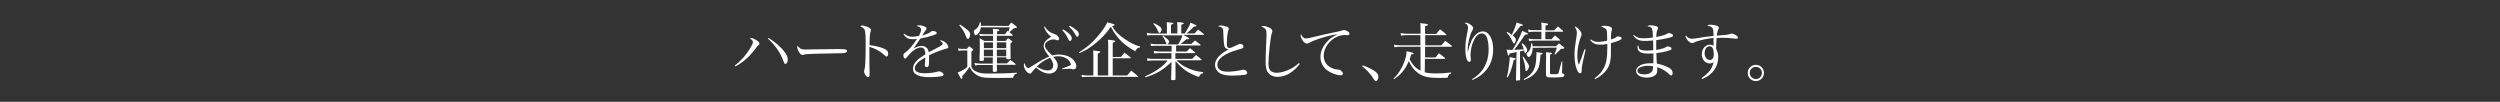 <?xml version="1.0" encoding="utf-8"?>
<!-- Generator: Adobe Illustrator 23.0.4, SVG Export Plug-In . SVG Version: 6.00 Build 0)  -->
<svg version="1.1" id="レイヤー_1" xmlns="http://www.w3.org/2000/svg" xmlns:xlink="http://www.w3.org/1999/xlink" x="0px"
	 y="0px" viewBox="0 0 1600.8 65.2" style="enable-background:new 0 0 1600.8 65.2;" xml:space="preserve">
<rect x="0" y="0" width="1600.8" height="65.2" fill="#333333" stroke="none"/>
<style type="text/css">
	.st0{fill:none;}
	.st1{fill:#FFFFFF;}
</style>
<rect y="0" class="st0" width="1600.8" height="65.2"/>
<g>
	<path class="st1" d="M470.5,42.009c4-3.1,7.5-7.1,9.9-11.2c1.2-2.1,1.7-3.1,1.7-4c0-0.6-0.5-1.2-2-2.3c0.4-0.1,0.6-0.2,0.9-0.2
		c0.7,0,2.1,0.6,3.3,1.4c1.4,0.9,2,1.5,2,2.2c0,0.3-0.1,0.6-0.5,0.9c-0.8,0.6-0.8,0.6-1.7,1.9c-3.4,4.4-5.1,6.2-8.5,8.8
		c-1.8,1.4-2.9,2.1-4.7,3L470.5,42.009z M492.1,24.309c4.2,2.5,8.1,5.9,10.6,9.4c1.2,1.7,1.7,2.9,1.7,4.3c0,1.7-0.6,2.9-1.5,2.9
		c-0.6,0-0.7-0.2-1.3-1.9c-2-5.4-5.2-10-9.9-14.3L492.1,24.309z"/>
	<path class="st1" d="M512,30.709c1,0.8,1.8,1,3.9,1c0.4,0,0.4,0,5-0.1c1.6,0,14.4-0.2,15.7-0.2c3.6,0,4.5,0.1,5.2,0.4
		c0.4,0.2,0.6,0.4,0.6,0.8c0,0.5-0.4,0.9-0.9,1.1c-1.1,0.4-2.1,0.4-9.7,0.5c-3.7,0-13,0.3-14.4,0.4c-1.9,0.1-2.3,0.2-2.9,0.5
		c-0.2,0-0.4,0.1-0.6,0.1c-0.6,0-1.2-0.4-1.9-1.3c-0.8-1-1.5-2.7-1.5-3.7c0-0.6,0-0.6,0.3-0.9C511.2,30.009,511.4,30.309,512,30.709
		z"/>
	<path class="st1" d="M552,16.309c0.8,0,1.7,0.2,3,0.7c1.7,0.6,2.7,1.5,2.7,2.2c0,0.3,0,0.3-0.2,0.9c-0.5,1.1-0.7,4.1-0.7,8.8
		c3,0.3,7,1.2,9.4,2.3c1.8,0.8,2.5,1.7,2.5,3.1c0,1.2-0.4,1.9-1,1.9c-0.4,0-0.4,0-1.5-1c-2.7-2.5-5.8-4.2-9.5-5.2c0,2.5,0,3.8,0,5
		c0,1,0,1.5,0,2.4c0,1.8,0,2.4,0,3.5c0,1.2,0,1.2,0.1,4.6c0,0.8,0,1.5,0,2.1c0,0.8,0,1.1-0.2,1.4c-0.1,0.2-0.4,0.4-0.7,0.4
		c-1,0-2.6-2.2-2.6-3.5c0-0.4,0-0.6,0.2-1.1c0.6-1.9,0.8-7.2,0.8-17.4c0-2.9-0.1-5.8-0.3-6.9c-0.2-1.8-1.1-2.8-3.1-3.6
		C551.5,16.409,551.7,16.309,552,16.309z"/>
	<path class="st1" d="M579.1,21.609c1.9,1.5,2.9,1.9,5,1.9c1.3,0,2.5-0.2,4.3-0.5c0.9-1.7,1.4-3.2,1.4-4.1c0-1.1-0.8-1.7-2.9-2.3
		c0.7-0.4,1-0.4,1.8-0.4c0.9,0,2.1,0.2,3.1,0.7c1,0.4,1.5,0.8,1.5,1.3c0,0.3-0.2,0.6-0.6,1.2c-0.4,0.5-0.8,1.2-1.2,1.7
		c-0.7,1.2-0.7,1.2-1,1.6c3.4-1,4.5-1.5,5.8-2.6c0.2-0.2,0.5-0.3,0.8-0.3c1.6,0,2.7,0.6,2.7,1.3c0,0.5-0.5,0.9-1.7,1.3
		c-3.6,1.2-5.5,1.7-8.8,2.3c-0.7,1-1.2,1.7-2.1,3.1c-1.1,1.7-1.4,2.1-2.2,3.2c2.3-1.2,3.7-1.6,5.2-1.6c2.4,0,4.2,1.6,4.5,4
		c0.7-0.3,0.7-0.3,3.9-2c4-2,5-2.7,5-3.4c0-0.7-0.7-1.4-1.9-1.9c0.4-0.2,0.6-0.2,0.9-0.2c1.8,0,4.6,2.5,4.6,4.1c0,0.7-0.3,1-1.5,1.2
		c-2.4,0.6-7.7,2.6-10.8,4.2c0,1.3,0,1.5,0,3.3s-0.1,3.1-0.3,3.5s-0.6,0.8-1.1,0.8c-0.8,0-1.3-0.5-1.3-1.2c0-0.2,0-0.4,0-0.7
		c0.2-1.2,0.2-2.5,0.3-4.3c-2.5,1.4-3.7,2.2-4.7,3.2c-1.3,1.3-2,2.5-2,3.7c0,2.2,2.2,3.2,6.7,3.2c2.8,0,5.6-0.4,8.1-1.1
		c0.3-0.1,0.6-0.1,0.8-0.1c1.2,0,2.8,1.1,2.8,2c0,0.5-0.4,0.9-1.2,1.1c-1.7,0.3-4.7,0.6-7.2,0.6c-3.8,0-6.6-0.4-8.2-1.2
		c-2.1-1-3-2.3-3-4.3c0-1.9,0.9-3.6,2.9-5.5c1-1,2.3-1.9,5-3.6c0-1.7-0.2-2.3-0.6-3.2c-0.4-0.7-1.2-1.2-2.1-1.2
		c-2.7,0-5.8,2.1-8.7,5.8c-0.8,1-1.1,1.3-1.5,1.3c-0.6,0-1.1-0.8-1.1-2.1c0-0.8,0-0.9,1.2-1.8c2.9-2.3,4.6-4.4,7.5-8.7
		c-1.3,0.2-1.9,0.2-2.7,0.2c-2.7,0-4.2-0.7-6-3.1L579.1,21.609z"/>
	<path class="st1" d="M613.4,31.009c1,0.2,1.9,0.3,2.7,0.3h3c0.6-0.8,0.8-1,1.4-1.7c1,0.7,1.4,0.9,2.3,1.7c0.3,0.2,0.4,0.4,0.4,0.5
		c0,0.2-0.3,0.6-1.2,1.2v9.8c0.6,1.4,1.2,2,2.5,2.7c2.1,1.2,4.2,1.6,8.2,1.6c7.6,0,14.3-0.2,18.4-0.6v0.6c-1.4,0.3-2,0.9-2.4,2.7
		c-1.5,0-2.5,0-7.2,0.1c-1.7,0-3.2,0-4.6,0c-7.2,0-9.3-0.4-11.8-2.1c-2-1.3-3.1-2.6-4.2-5c-1.4,2.1-3.3,4.5-4.8,5.9
		c0,0.3,0.1,0.6,0.1,0.7c0,0.2,0,0.4,0,0.5c0,0.4-0.2,0.6-0.5,0.6s-0.9-0.9-2.5-4c2.9-1.2,5-2.5,6.2-3.7v-10.5h-3.3
		c-0.8,0-1.3,0-2.3,0.3L613.4,31.009z M614.7,15.709c1.5,0.9,2.7,1.8,4.6,3.3c1.4,1.2,1.9,1.9,1.9,3c0,1.4-0.7,2.9-1.4,2.9
		c-0.5,0-0.8-0.4-1.3-1.7c-0.9-2.5-2.2-4.7-4.3-7.1L614.7,15.709z M645.8,16.609c0.7-1,0.9-1.2,1.7-2.2c1.6,1.2,2.1,1.5,3.5,2.7
		c0.2,0.2,0.2,0.2,0.2,0.4s-0.1,0.2-0.2,0.2c-0.1,0-0.3,0.1-0.7,0.2c-0.6,0.1-0.7,0.1-1.3,0.3c-1,1-1.4,1.3-2.7,2.4
		c0.6,0.5,1,0.8,1.9,1.5c0.2,0.2,0.3,0.4,0.3,0.5c0,0.2-0.2,0.3-0.4,0.3h-9.8c0,0.3,0,0.6,0,0.7s0,0.6,0,1.3c0,0.3,0,0.7,0,1.3h5.7
		c0.6-0.8,0.8-1,1.4-1.7c1.1,0.7,1.5,0.9,2.5,1.7c0.2,0.2,0.4,0.4,0.4,0.4c0,0.2-0.4,0.6-1.3,1.1c0,5.3,0,6,0.1,9.8
		c-0.1,0.3-0.4,0.4-1.2,0.4c-0.3,0-0.6,0-0.8,0H645c-0.4,0-0.6-0.1-0.6-0.5v-0.7h-6c0,0.6,0,0.6,0,1.6v2.3h6.4
		c0.9-1,1.2-1.2,2.1-2.2c1.5,1,1.9,1.3,3.3,2.5c0.2,0.2,0.2,0.3,0.2,0.4c0,0.2-0.2,0.2-0.6,0.2h-11.5c0,0.4,0,0.8,0,1
		c0,1.2,0,1.5,0.1,2.8v0.1c0,0.4-0.6,0.6-1.7,0.6c-0.7,0-0.9-0.1-1-0.5c0-3.1,0-3.1,0-3.9h-8.1c-1.5,0-2,0-3.2,0.3l-0.4-1.6
		c0.9,0.2,2.7,0.4,3.6,0.4h8.1c0-3,0-3,0-3.9H630v1.7c-0.1,0.2-0.2,0.3-0.5,0.4c-0.4,0.1-1.1,0.1-1.5,0.1c-0.6,0-0.8-0.2-0.8-0.6
		c0.1-2.7,0.2-4.7,0.2-6.8c0-2.9,0-5.9-0.1-7.1c1.3,0.7,1.7,0.9,3,1.7h5.6v-3.3h-6.1c-1.8,0.1-1.8,0.1-2.3,0.2l-0.5-1.5
		c0.9,0.2,1.9,0.3,2.8,0.3h6.1c0-1.9,0-2.3-0.2-3.5c4.2,0.4,4.2,0.4,4.2,0.8s-0.4,0.6-1.5,1v1.7h5.2c0.6-1,0.8-1.2,1.6-2.2l0.6,0.4
		c0.3-0.8,0.4-1.3,0.7-2.6H628c-0.2,1.6-0.4,2.3-1,3.1c-0.7,1.1-1.6,1.9-2.3,1.9c-0.4,0-0.6-0.2-0.8-0.8c-0.2-0.4-0.3-1.2-0.3-1.6
		c0-0.6,0.2-0.8,1.4-1.6c1.2-0.8,2.1-2.5,2.4-4.2h0.6c0.1,0.7,0.1,1,0.1,1.5c0,0.2,0,0.4,0,0.7L645.8,16.609L645.8,16.609z
		 M635.8,27.109H630v3.7h5.8V27.109z M635.8,31.809H630v4.2h5.8V31.809z M644.3,27.109h-6v3.7h6V27.109z M644.3,31.809h-6v4.2h6
		V31.809z"/>
	<path class="st1" d="M668.9,16.909c1.4,2.4,3.3,3.9,6.6,5c0.8,0.3,1.2,0.6,1.9,1.3c0.5,0.6,0.8,1.1,0.8,1.6s-0.4,1-1,1
		c-0.2,0-0.4,0-1.3-0.4c-0.4-0.1-1-0.2-1.3-0.2c-1,0-2.4,0.4-3.6,1.1c-1.2,0.7-1.9,1.7-1.9,2.8c0,1.5,1,2.9,4.6,6.4
		c1.8-0.4,2.9-0.6,4.3-0.6c3,0,5.9,0.8,7.9,2.2c2,1.4,3.3,3.5,3.3,5.2c0,1.3-0.7,2.1-1.8,2.1c-0.3,0-0.4,0-1.1-0.2
		c-0.5-0.2-1-0.2-1.7-0.2c-0.2,0-1.6,0.1-4.5,0.3l-0.1-0.4c3.5-1.2,5.1-1.9,5.8-2.3c-0.3-1.7-1.1-2.9-2.5-3.9
		c-1.5-1.1-3.6-1.7-5.6-1.7c-1,0-1.8,0.1-3.3,0.4c2.1,2.3,2.9,3.8,2.9,5.6c0,2.9-2.3,5.1-5.4,5.1c-2.7,0-5.6-1.3-8.5-3.9
		c-0.8,0.8-1.5,1.6-2.4,2.7c-0.7,1-1,1.2-1.5,1.2c-1.7,0-3.9-3.1-3.9-5.4c0-0.6,0.1-0.9,0.5-1.3c0.3,1.2,0.5,1.8,1,2.3
		c0.4,0.5,0.9,0.9,1.2,0.9c0.5,0,1.1-0.4,3.8-2.1c3.9-2.5,7.4-4.4,9.8-5.3c-2.5-3-3.6-5-3.6-6.7c0-2.2,1.4-3.9,4.8-6
		c-2.6-2.1-3.3-3.1-4.6-6.2L668.9,16.909z M663.8,42.609c2.4,1.6,4.9,2.5,7.1,2.5c2.2,0,3.5-1.2,3.5-3.4c0-1.3-0.6-2.7-2-4.7
		C669.1,38.309,666.4,40.109,663.8,42.609z M680.7,18.809c1.5,0.8,2.6,1.6,3.6,2.5c1.5,1.3,2,2.3,2,3.2c0,1-0.6,1.7-1.2,1.7
		c-0.5,0-0.5,0-1.8-2.6c-0.7-1.4-2-3.2-3.1-4.2L680.7,18.809z M684.9,16.509c1.5,0.6,2.6,1.4,3.8,2.3c1.6,1.2,2.1,2,2.1,3.1
		c0,0.9-0.4,1.6-1,1.6c-0.4,0-0.6-0.2-0.9-0.8c-1.4-2.5-2.2-3.6-4.4-5.7L684.9,16.509z"/>
	<path class="st1" d="M690.9,33.509c4.9-3,8.4-6,12.2-10.5c2.8-3.3,4.8-6.2,5.9-8.7c1,0.3,1.8,0.5,2.3,0.6c2.2,0.6,2.4,0.7,2.4,1
		c0,0.3-0.3,0.4-1.6,0.8c1.7,3.1,4.2,5.7,8.1,8.3c3.5,2.4,6.8,4,9.9,4.8l-0.2,0.6c-1.4,0.1-2,0.6-3,2.4c-3.4-1.9-6.1-3.8-8.5-6
		c-2.9-2.8-5.3-6-7.1-9.7c-3,4.4-5.9,7.4-9.8,10.6c-3.7,3-6.5,4.7-10.3,6.3L690.9,33.509z M717.8,36.409c1.2-1.4,1.2-1.4,2.2-2.7
		c1.7,1.2,2.2,1.7,3.9,3.1c0.2,0.2,0.2,0.2,0.2,0.3c0,0.1-0.1,0.2-0.4,0.2h-11.2v11h9.3c1-1.3,1.4-1.7,2.5-3.1
		c1.9,1.5,2.4,1.9,4.2,3.4c0.2,0.2,0.2,0.3,0.2,0.4s-0.1,0.2-0.2,0.2h-32.4c-1.3,0-1.9,0-3.3,0.2l-0.3-1.5c1.6,0.3,2.3,0.4,3.9,0.4
		h3.7v-13.3c0-1.4,0-1.6-0.1-2.7c3.8,0.4,4.5,0.5,4.5,1c0,0.3-0.4,0.6-1.6,1v14h6.7v-19.4c0-1.7,0-2.2-0.1-3.5
		c3.6,0.4,4.6,0.5,4.6,1c0,0.3-0.3,0.5-1.6,1v9.1L717.8,36.409L717.8,36.409z"/>
	<path class="st1" d="M752.5,33.009h7.4c0.9-1,1.1-1.3,2.1-2.2c1.4,1.1,1.8,1.5,3.2,2.7c0.1,0.1,0.2,0.2,0.2,0.3
		c0,0.1-0.1,0.2-0.4,0.2h-12.4v3.7h10.8c1-1.1,1.3-1.4,2.4-2.5c1.5,1.2,2,1.6,3.5,2.8c0.1,0.2,0.2,0.3,0.2,0.4
		c0,0.2-0.2,0.2-0.4,0.2h-15.8c1.1,1.2,3,2.7,4.7,3.7c2.2,1.3,5.2,2.5,8.1,3.2c1.3,0.3,2.2,0.4,4.3,0.7v0.6
		c-1.4,0.4-1.8,0.8-2.8,2.5c-4.4-1.7-6.4-2.7-8.9-4.5c-2.2-1.7-3.8-3.2-6-5.7v4c0,0.8,0,3.3,0,7.5c0,0.6-0.3,0.7-2.3,0.7
		c-0.4,0-0.5-0.1-0.5-0.5v-0.1c0.1-1.9,0.2-6.3,0.2-7.8v-3.3c-2.9,2.9-5.1,4.6-8.2,6.4c-2.3,1.3-4.2,2.1-8.4,3.5l-0.3-0.6
		c4.1-1.8,6.8-3.4,10-5.8c2-1.5,2.9-2.4,4.5-4.4h-8.8c-1.5,0-2.8,0.1-4.2,0.3l-0.2-1.7c1.5,0.3,2.5,0.4,4.4,0.4h11.2v-3.7h-7.2
		c-1.3,0-2.5,0.1-3.9,0.2l-0.2-1.6c1.7,0.3,2.7,0.4,4.2,0.4h7.2v-3.7h-9.5c-1.4,0-2.2,0-3.7,0.2l-0.3-1.6c1.7,0.4,2.4,0.4,4,0.4h6.3
		c-0.2-0.3-0.2-0.4-0.4-1c-0.6-1.6-1.2-2.9-2.3-4.3l0.4-0.5h-6.1c-2,0-2.8,0-4,0.2l-0.3-1.7c1.9,0.4,2.7,0.5,4.3,0.5h8.6v-3.7
		c0-1.3,0-2.1-0.1-3.6c3.5,0.3,4.2,0.4,4.2,0.8c0,0.3-0.3,0.5-1.5,0.8v5.6h4.1v-3.7c0-1.7,0-2.2-0.1-3.6c3.4,0.3,3.5,0.4,3.8,0.5
		s0.4,0.2,0.4,0.4c0,0.3-0.2,0.4-1.6,0.8v5.6h2.3c2.6-4.3,3.1-5.2,3.6-6.9c1.2,0.5,2.8,1.2,3.5,1.6c0.3,0.2,0.4,0.2,0.4,0.4
		c0,0.3-0.3,0.4-1.7,0.5c-2.9,2.9-3.1,3-4.7,4.4h5.1c1-1.1,1-1.1,2.3-2.5c1.6,1.2,2.1,1.6,3.6,2.9c0.2,0.2,0.2,0.2,0.2,0.3
		c0,0.2-0.1,0.2-0.4,0.2h-12.8c1.3,0.8,1.3,0.8,3.1,1.8c0.4,0.2,0.6,0.4,0.6,0.6c0,0.3-0.3,0.4-0.9,0.4c0,0-0.6,0-0.9,0
		c-0.5,0.4-0.9,0.7-1.1,0.9c-1.5,1.3-1.9,1.6-2.6,2.1h6.9c1-1,1.2-1.3,2.3-2.2c1.5,1.1,2,1.5,3.5,2.7c0.1,0.1,0.1,0.2,0.1,0.3
		c0,0.1-0.1,0.2-0.4,0.2h-15.3v3.9H752.5z M738.8,14.809c3.5,1.6,5,2.8,5,4c0,1-0.8,2.3-1.3,2.3c-0.4,0-0.6-0.3-1-1.2
		c-0.8-1.9-1.6-3.1-3-4.7L738.8,14.809z M744.4,22.609c3.3,2.4,4.2,3.2,4.2,4.1c0,0.6-0.4,1.2-1,1.7h6.8c1.7-2.7,2.3-4,2.7-5.8
		L744.4,22.609L744.4,22.609z"/>
	<path class="st1" d="M781.6,16.309c1.2,0,3.1,0.4,4.1,0.8c0.8,0.3,1.1,0.7,1.1,1.3v0.1c0,0.3,0,0.3-0.3,1c-0.5,1.4-0.9,4.8-0.9,8.2
		c0,2.4,0.3,3,1.6,3c0.8,0,1.7-0.3,5.4-2.1c0.7-0.4,1.2-0.5,1.7-0.5c1,0,1.9,0.8,1.9,1.7c0,0.5-0.3,1-0.8,1.2
		c-0.3,0.1-0.8,0.3-2.7,0.8c-4.9,1.4-7.5,2.6-10.1,4.5c-2.2,1.7-3.1,3.3-3.1,5.2c0,2.9,2.3,4.4,6.8,4.4c2.5,0,6.4-0.5,9.3-1.2
		c0.4-0.1,0.6-0.1,0.8-0.1c1,0,2.2,1,2.2,2c0,0.7-0.4,1.1-1.7,1.3c-1.3,0.2-5.3,0.5-7.7,0.5c-2.9,0-5.2-0.3-6.8-0.9
		c-2.7-1-4.4-3.3-4.4-6c0-2.3,1.3-4.6,3.9-6.8c1.2-1,2.5-1.9,4.9-3.2c-0.9,0-1.2-0.1-1.9-0.6c-0.6-0.4-1-1.3-1.2-3.1
		c-0.1-1-0.2-1.9-0.3-4.9c-0.1-3.4-0.2-4-0.5-4.6c-0.4-0.8-1.2-1.2-2.9-1.5C780.5,16.409,780.8,16.309,781.6,16.309z"/>
	<path class="st1" d="M832.3,40.909c-3.9,5.2-9.1,8.3-14.1,8.3c-3.1,0-5.4-1.2-6.7-3.4c-0.8-1.4-1.1-3.4-1.1-6.8
		c0-2.2,0.1-6,0.3-9.7c0.2-4.4,0.3-5.5,0.3-6.9c0-3.5-0.4-4.2-3.3-5.4c0.4-0.3,0.7-0.4,1.1-0.4c0.9,0,2.4,0.4,3.6,0.9
		c1.5,0.7,2.3,1.5,2.3,2.4c0,0.3,0,0.5-0.4,1.5c-0.8,2.4-2.1,14.6-2.1,19.3c0,2.5,0.5,3.9,1.6,4.8c0.9,0.7,2.2,1.1,3.6,1.1
		c2.7,0,6.1-1,9.2-2.6c1.9-1,3-1.8,5.1-3.6L832.3,40.909z"/>
	<path class="st1" d="M834.4,23.909c0.6,0.5,1,0.7,1.8,0.7c1.1,0,2.1-0.2,11.2-2.4c1.7-0.4,3.9-0.9,6.5-1.4c3.1-0.6,4.2-0.9,5.4-1.3
		c0.8-0.2,1.1-0.3,1.4-0.3c0.5,0,1.4,0.4,2.2,0.8c0.8,0.5,1.2,1,1.2,1.5c0,0.6-0.5,1-1.2,1c-0.2,0-0.4,0-0.7,0
		c-0.5-0.1-0.7-0.1-1.1-0.1c-6.9,0-13.5,6.6-13.5,13.3c0,3.7,1.9,6.4,5.3,7.9c1.3,0.6,2.9,0.9,4.1,1c0.8,0,1.1,0.1,1.7,0.6
		c0.7,0.7,1.2,1.5,1.2,1.9c0,0.7-0.6,1.1-1.5,1.1c-2.3,0-5.9-1.3-8.2-2.9c-3.1-2.2-4.7-5.3-4.7-9c0-3.3,1.6-6.8,4.4-9.8
		c1.6-1.8,3.2-2.9,6.6-4.6c-3.7,0.5-7,1.3-11.6,2.8c-2.5,0.8-5.2,1.9-6.4,2.6c-0.8,0.5-1.1,0.6-1.6,0.6c-1,0-2.2-0.9-3.1-2.4
		c-0.6-1-1-2.1-1-2.7c0-0.3,0.1-0.6,0.4-1C833.4,22.809,833.7,23.309,834.4,23.909z"/>
	<path class="st1" d="M872.6,41.809c3.1,1.1,6.2,2.7,7.9,3.9c1.6,1.2,2.1,2.1,2.1,3.5c0,1.3-0.8,2.7-1.5,2.7c-0.1,0-0.4-0.1-0.6-0.2
		c-0.3-0.2-0.3-0.2-2.1-2.9c-1.4-2-3.5-4.3-6.2-6.4L872.6,41.809z"/>
	<path class="st1" d="M912.3,46.309c2.1,0.5,4.3,0.7,7.4,0.7c2.7,0,4.8-0.1,9.5-0.6l0.1,0.5c-1.4,0.5-2,1.2-2.4,2.9
		c-2.6,0.1-4.1,0.1-5.2,0.1c-7,0-10.3-0.7-13.6-3.1c-2.6-1.9-4.3-4-6-7.7c-2.3,5.4-5,8.6-9.5,11.6l-0.3-0.4c2.3-2.2,3.5-3.8,5.1-6.8
		c1.5-2.7,2.9-6.6,3.2-9.1c0-0.4,0-0.7,0-1.6c3.3,0.6,4.5,1,4.5,1.5c0,0.3-0.3,0.4-1.5,0.6c-0.4,1.5-0.6,2.1-1,3
		c1,1.9,1.4,2.5,2.3,3.6c1.3,1.7,2.7,2.7,4.7,3.8v-15.4H897c-1.7,0-3.1,0.1-4.1,0.4l-0.3-1.7c1.2,0.3,2.4,0.4,4.4,0.4h12.5v-6.5
		h-8.2c-1.6,0-3.2,0.1-4.2,0.3l-0.3-1.6c1.3,0.2,2.7,0.4,4.6,0.4h8.2v-3.4c0-1.4,0-2.1-0.2-3.4c4.6,0.5,4.9,0.5,4.9,1
		c0,0.4-0.4,0.6-1.8,1v4.9h7.2c1-1.3,1.3-1.7,2.4-2.9c1.8,1.3,2.3,1.7,3.8,3.1c0.2,0.2,0.3,0.3,0.3,0.4c0,0.2-0.1,0.2-0.3,0.2h-13.3
		v6.5H923c1-1.3,1.4-1.7,2.4-2.9c1.8,1.3,2.3,1.7,4.1,3.1c0.2,0.2,0.2,0.3,0.2,0.4c0,0.2-0.1,0.3-0.6,0.3h-16.6v6.9h6.7
		c0.9-1.2,1.2-1.6,2.2-2.7c1.8,1.3,2.3,1.7,3.9,3.1c0.1,0.2,0.1,0.2,0.1,0.3c0,0.2-0.1,0.2-0.4,0.2h-12.6L912.3,46.309L912.3,46.309
		z"/>
	<path class="st1" d="M942.6,50.709c2.9-1.8,4.6-3.3,6.4-5.6c2.8-3.7,4.2-8.3,4.2-13.6c0-3.5-0.6-6.8-1.5-8.3
		c-0.7-1.2-1.7-1.8-2.9-1.8c-2,0-3.9,1.7-5.3,5c-1.2,2.6-1.9,5.9-1.9,8.7c0,0.7,0,1.1,0.2,2.5c0,0.2,0,0.6,0,0.8
		c0,0.8-0.4,1.2-1,1.2c-1.5,0-2.5-3.3-2.5-8.3c0-3.3,0.2-5.4,1.3-10.8c0.3-1.6,0.4-2.4,0.4-2.9c0-1.3-0.6-2.1-2.2-2.9
		c0.3-0.1,0.6-0.2,0.7-0.2c0.8,0,2.1,0.5,3.2,1.3c1.1,0.8,1.6,1.5,1.6,2.3c0,0.5-0.1,0.8-0.6,1.5c-1.5,2.5-2.9,8.3-2.9,12
		c0,0.4,0,0.8,0,1.5h0.1c1.2-5.2,2.7-8.5,4.7-10.6c1.5-1.6,3.1-2.4,4.9-2.4c3.9,0,6.6,4.8,6.6,11.5c0,5.2-1.5,9.6-4.4,13.2
		c-2.4,2.9-5.1,4.8-8.9,6.4L942.6,50.709z"/>
	<path class="st1" d="M971.1,33.309c-2,0.5-2.7,0.6-4.4,0.9c-0.2,0.3-0.2,0.6-0.3,0.8c-0.2,0.4-0.3,0.6-0.5,0.6s-0.3-0.2-0.4-0.6
		c-0.1-0.4-0.1-0.4-0.8-3.2c1.2,0.1,1.7,0.1,2.6,0.1c0.2,0,0.4,0,1.2,0c2.5-3.8,5-8.9,6.2-12.2c0.8,0.4,1.3,0.6,1.7,0.8
		c1.9,0.8,2,0.9,2,1.2c0,0.3-0.3,0.4-1.9,0.5c-2.3,3.5-5,7.3-7,9.7c2.7-0.1,4-0.2,6.2-0.3c-0.5-1.7-0.7-2.2-1.4-3.6l0.5-0.3
		c1.2,1,1.7,1.5,2.2,2.2s0.9,1.6,0.9,2.1c0,0.8-0.8,2-1.3,2c-0.2,0-0.3-0.2-0.4-0.4c0-0.1,0-0.1-0.1-0.6c0-0.3-0.1-0.4-0.2-0.7
		c-0.4,0.1-0.4,0.1-1,0.2c-0.4,0.1-0.6,0.2-1.6,0.4v8.8c0,2.6,0,3.7,0.1,9.1c0,0.4-0.1,0.5-0.4,0.6c-0.2,0-1.4,0.2-1.8,0.2
		c-0.4,0-0.5-0.1-0.5-0.5c0-1.9,0-1.9,0.1-4.8c0-1.4,0-1.4,0.1-4.5L971.1,33.309L971.1,33.309z M965.1,20.409
		c1.4,0.8,1.9,1.1,2.9,1.9c1.7-3.4,2.6-5.8,3.1-7.9c1.5,0.5,3.3,1.1,3.7,1.3c0.3,0.2,0.4,0.3,0.4,0.4c0,0.3-0.4,0.4-1.7,0.6
		c-1.9,2.6-2.5,3.3-4.9,6c0.2,0.2,0.3,0.3,0.4,0.3c1.2,1,1.6,1.6,1.6,2.5c0,1-0.6,2.3-1.2,2.3c-0.3,0-0.4-0.1-1.2-1.8
		c-0.8-1.9-1.7-3.1-3.5-5.3L965.1,20.409z M964.8,49.409c0.6-2.1,0.9-3.4,1.2-5.8c0.4-2.9,0.7-5.3,0.7-6.1c0-0.2,0-0.5,0-1
		c0.7,0.2,1.3,0.3,1.7,0.4c0.8,0.2,1.2,0.3,1.5,0.3c0.4,0.1,0.7,0.2,0.7,0.4c0,0.3-0.5,0.6-1.3,0.8c-1.4,5.7-2.1,7.8-3.9,11.2
		L964.8,49.409z M975.3,36.209c1.1,1.4,2.1,2.8,3,4.3c0.5,0.8,0.8,1.5,0.8,2c0,1.1-1.2,3-1.9,3c-0.4,0-0.4-0.2-0.5-1.5
		c-0.2-2.4-0.8-5-1.8-7.5L975.3,36.209z M975.6,50.709c3.3-1.8,4.9-3.2,6.2-5.5c1.1-2,1.5-3.5,1.8-6.6c0.1-1.3,0.2-2.9,0.2-3.7
		c0-0.3,0-0.8,0-1.5c3.5,0.4,4,0.5,4,0.9c0,0.2-0.4,0.4-1.4,0.8c-0.3,3.9-0.4,4.9-0.8,6.7c-1,4.3-4.4,7.6-9.8,9.4L975.6,50.709z
		 M981.4,30.609c0,1.4-0.2,2.4-0.5,3.3c-0.5,1.5-1.3,2.6-2,2.6c-0.6,0-1.4-1.1-1.4-2c0-0.4,0-0.4,0.5-0.8c0.6-0.4,1.4-1.4,1.7-2.1
		c0.4-0.8,0.5-1.4,0.8-3.9h0.6c0.1,1,0.2,1.3,0.2,1.9h15.1c0.8-0.8,1.1-1,1.9-1.8c1.2,1,1.6,1.3,2.9,2.3c0.3,0.3,0.5,0.4,0.5,0.6
		c0,0.1-0.1,0.2-0.2,0.3c-0.2,0.1-0.5,0.2-0.9,0.2c-0.3,0-0.7,0.1-1.3,0.2c-0.8,1-0.8,1-2,2.1c-0.8,0.8-0.8,0.8-1.5,1.5l-0.4-0.3
		c0.9-2.3,1-2.6,1.5-4.2L981.4,30.609L981.4,30.609z M995.2,19.409c1-1.1,1.4-1.5,2.4-2.5c1.4,1.2,1.9,1.7,3.3,2.9
		c0.1,0.1,0.1,0.2,0.1,0.3c0,0.1-0.2,0.2-0.4,0.2h-11.1v4.8h4c0.9-1.1,1.2-1.4,2.2-2.4c1.4,1.1,1.8,1.5,3.1,2.7
		c0.2,0.2,0.3,0.3,0.3,0.4s-0.2,0.2-0.3,0.2h-16c-1.8,0-2,0-3.7,0.3l-0.3-1.6c1.3,0.3,2.1,0.4,3.6,0.4h4.6v-4.8h-5
		c-1.1,0-1.9,0.1-3.3,0.3l-0.2-1.7c1.1,0.3,2.1,0.4,3.6,0.4h5v-1.6c0-0.9,0-1.7-0.2-3.3c4.1,0.6,4.4,0.7,4.4,1.1
		c0,0.3-0.4,0.6-1.7,0.9v3L995.2,19.409L995.2,19.409z M990,37.309c0-2.8,0-2.8-0.1-3.9c3.3,0.3,3.9,0.4,3.9,0.8
		c0,0.2-0.2,0.4-1.3,0.8v11.8c0,0.6,0.1,0.6,0.8,0.7c0.2,0,0.4,0,0.7,0c0.5,0,0.9,0,1.2,0c2,0,2.5-0.1,2.7-0.7c0.2-0.4,0.4-1,0.6-2
		c0.2-0.6,0.4-1.3,0.5-1.9c0.2-0.8,0.5-2.1,1-3.6h0.4l-0.2,6.8c0,0.2,0,0.2,0,0.3c0,0.5,0,0.5,0.6,0.7s0.9,0.5,0.9,1
		c0,0.6-0.4,1.1-1.4,1.2c-0.4,0.1-0.4,0.1-4.6,0.3c-0.3,0-3.5,0-3.8-0.1c-1.5,0-2-0.6-2-2.1c0-0.8,0-1.4,0-1.9c0-0.4,0-0.4,0-3.7
		L990,37.309L990,37.309z"/>
	<path class="st1" d="M1015.3,31.809c-1.7,7.1-2.5,10.8-2.5,12.2c0,0.1,0,0.3,0,0.4c0,0.3,0,0.5,0,0.6c0,1.3-0.3,1.9-1,1.9
		c-0.6,0-1.2-0.5-1.7-1.5c-1.3-2.5-1.9-6-1.9-10.4c0-3,0.2-4.9,0.9-9.1c0.5-2.9,0.6-4.1,0.6-5c0-1.2-0.5-2.5-1.5-3.9
		c0.9,0,1.7,0.6,2.7,1.6c1.2,1.3,1.8,2.4,1.8,3.2c0,0.5,0,0.8-0.6,2.2c-1.4,3.8-2.1,7.7-2.1,11.2c0,3,0.3,4.9,1,6.3
		c0.5-1.2,2.9-7.8,3.6-10L1015.3,31.809z M1018.6,25.209c1.8,1.3,2.8,1.6,4.7,1.6c1.7,0,4-0.3,5.8-0.8c0-0.6,0-1,0-1.4
		c0-3.3-0.1-5-0.5-5.6c-0.4-0.8-1.5-1.4-3.4-1.9c0.6-0.5,0.9-0.6,2.2-0.6c2.9,0,4.8,0.8,4.8,2c0,0.2-0.1,0.6-0.2,1
		c-0.4,1.5-0.4,2-0.5,5.8c2.2-0.7,2.7-0.9,3.7-1.7c0.3-0.2,0.5-0.3,0.8-0.3c1.3,0,2.4,0.6,2.4,1.2c0,0.5-0.3,0.7-1.4,1.3
		c-1.3,0.6-2.5,1-5.5,1.8v5.9c0,6.4-1.1,9.6-4.1,12.8c-1.8,1.8-3.5,3.1-6.1,4.4l-0.3-0.5c2.9-2.3,4.4-3.8,5.7-6.2
		c1.9-3.3,2.5-6.9,2.5-13.8c0-0.9,0-1,0-2.1c-1.8,0.4-3.2,0.5-4.7,0.5c-2.7,0-4.5-0.8-6.3-2.9L1018.6,25.209z"/>
	<path class="st1" d="M1046.1,22.309c2.1,1.8,3.4,2.2,6.5,2.2c1.7,0,3.3-0.1,5.8-0.5c-0.2-6.2-0.4-6.7-3.5-7.2
		c0.6-0.6,0.9-0.6,2-0.6s2.5,0.2,3.4,0.5c1,0.3,1.4,0.7,1.4,1.3c0,0.2,0,0.2-0.5,1.4c-0.4,0.8-0.6,2.2-0.7,4.3
		c4-0.8,6.2-1.5,7.5-2.4c0.1-0.1,0.4-0.2,0.5-0.2c0.5,0,1.7,0.4,2.1,0.7c0.4,0.3,0.7,0.6,0.7,1c0,0.6-0.6,0.9-3.1,1.5
		c-2.7,0.6-5.3,1.1-7.7,1.4c0,1,0,1.7,0,2.6c0,1.1,0,1.9,0,3.7c1.7-0.3,3.2-0.6,4.6-1.1c1-0.4,1.2-0.5,2-1c0.2-0.1,0.4-0.2,0.6-0.2
		c0.6,0,1.6,0.3,2.1,0.6c0.3,0.2,0.5,0.4,0.5,0.8c0,0.7-0.6,1-3.1,1.7c-2,0.5-4.6,1-6.6,1.2c0.1,1.6,0.1,2.2,0.1,3.6
		c0.1,1.5,0.1,2.1,0.2,3.1c3.7,0.7,7.3,2.1,8.9,3.5c0.8,0.7,1.2,1.6,1.2,2.7c0,0.8-0.4,1.4-0.9,1.4c-0.4,0-0.6-0.1-1.6-1.1
		c-0.7-0.6-2.2-1.8-3.4-2.5c-1.4-0.8-2.4-1.2-4-1.7c0.1,0.9,0.1,1.3,0.1,1.8c0,1.6-0.4,2.6-1.4,3.4c-1.1,0.9-3.2,1.5-5.4,1.5
		c-4,0-6.8-1.8-6.8-4.3c0-2.9,3.7-4.9,9.1-4.9c0.6,0,1,0,2,0c0-1.9,0-2.2,0-2.8c0-0.1,0-0.4,0-0.6c0-1,0-1.5,0-1.9c0-0.2,0-0.6,0-1
		c-1.6,0.1-2.4,0.1-3,0.1c-2.6,0-4.4-0.3-5.4-0.9c-1.2-0.7-1.8-1.8-1.8-3.1c0-0.3,0-0.7,0.1-1.1h0.6c0,1.2,0.2,1.8,0.8,2.3
		c0.6,0.6,2.4,0.9,4.7,0.9c1.1,0,2.1-0.1,3.9-0.3c0-0.2,0-0.4,0-0.5v-2.3l-0.1-2.9v-0.5c-2.2,0.2-3.8,0.3-5.2,0.3
		c-3.8,0-5.5-0.8-7.5-3.5L1046.1,22.309z M1055.1,42.109c-1.6,0-3.1,0.3-4.4,0.8c-1.5,0.6-2.2,1.4-2.2,2.4c0,1.5,1.7,2.3,4.4,2.3
		c2,0,3.6-0.5,4.6-1.5c0.5-0.5,0.8-1.1,0.9-2.1c0-0.3,0.1-1.2,0.1-1.5c0-0.1,0-0.1,0-0.1C1056.9,42.209,1056.2,42.109,1055.1,42.109
		z"/>
	<path class="st1" d="M1089.6,49.909c4.7-3.2,6.6-5.8,7.7-10.1c-0.9,0.6-1.7,0.8-2.6,0.8c-2.8,0-5-2.5-5-5.8c0-3.5,2.2-6.2,5.2-6.2
		c0.8,0,1.2,0.1,2.3,0.7c0-0.7,0-2.9,0-4.2c0-0.1,0-0.4,0-0.8c-3.1,0.3-6.9,1-10.2,2c-1,0.3-1.7,0.6-2.6,1.1
		c-0.2,0.1-0.7,0.2-0.9,0.2c-0.7,0-1.7-0.6-2.6-1.5c-0.9-1-1.6-2.3-1.6-2.9c0-0.1,0.1-0.3,0.2-0.5c1,1.4,2.3,2.1,3.9,2.1
		c0.8,0,1.7-0.1,3.5-0.4c4.8-0.8,6.2-1,10.3-1.4c0-2.4-0.1-3.6-0.4-4.5c-0.4-1.1-1.4-1.7-3.5-2c0.5-0.6,0.8-0.7,1.9-0.7
		c1.4,0,2.7,0.2,3.9,0.6c1,0.3,1.5,0.8,1.5,1.4c0,0.3,0,0.4-0.4,1.1c-0.4,0.8-0.7,2-0.9,3.9c1-0.1,1-0.1,2.6-0.2
		c3.9-0.3,4.3-0.4,5.4-0.7c1-0.4,1.2-0.4,1.5-0.4c0.8,0,2.4,0.7,3.4,1.5c0.5,0.4,0.6,0.6,0.6,1.1c0,0.4-0.3,0.7-0.9,0.7
		c-0.3,0-0.4,0-2.2-0.2c-2.1-0.3-3.8-0.4-6.2-0.4c-1.5,0-2.7,0-4.3,0.2c-0.2,1.5-0.3,4-0.3,5.5c0,0.3,0,0.8,0,1.4
		c1,2.1,1.3,3.3,1.3,5.4c0,3.9-1.6,7.6-4.4,10.2c-1.5,1.5-3.5,2.7-6,3.8L1089.6,49.909z M1094.7,29.609c-1.8,0-3.2,1.9-3.2,4.4
		s1.4,4.4,3.3,4.4c1.7,0,2.6-1.3,2.6-3.8C1097.3,31.209,1096.4,29.609,1094.7,29.609z"/>
	<path class="st1" d="M1129.5,46.709c0,2.9-2.3,5.2-5.2,5.2c-2.9,0-5.2-2.3-5.2-5.2s2.3-5.2,5.2-5.2
		C1127.2,41.509,1129.5,43.809,1129.5,46.709z M1120.4,46.709c0,2.1,1.8,3.9,3.9,3.9c2.2,0,3.9-1.7,3.9-3.9s-1.7-3.9-3.9-3.9
		S1120.4,44.509,1120.4,46.709z"/>
</g>
</svg>
